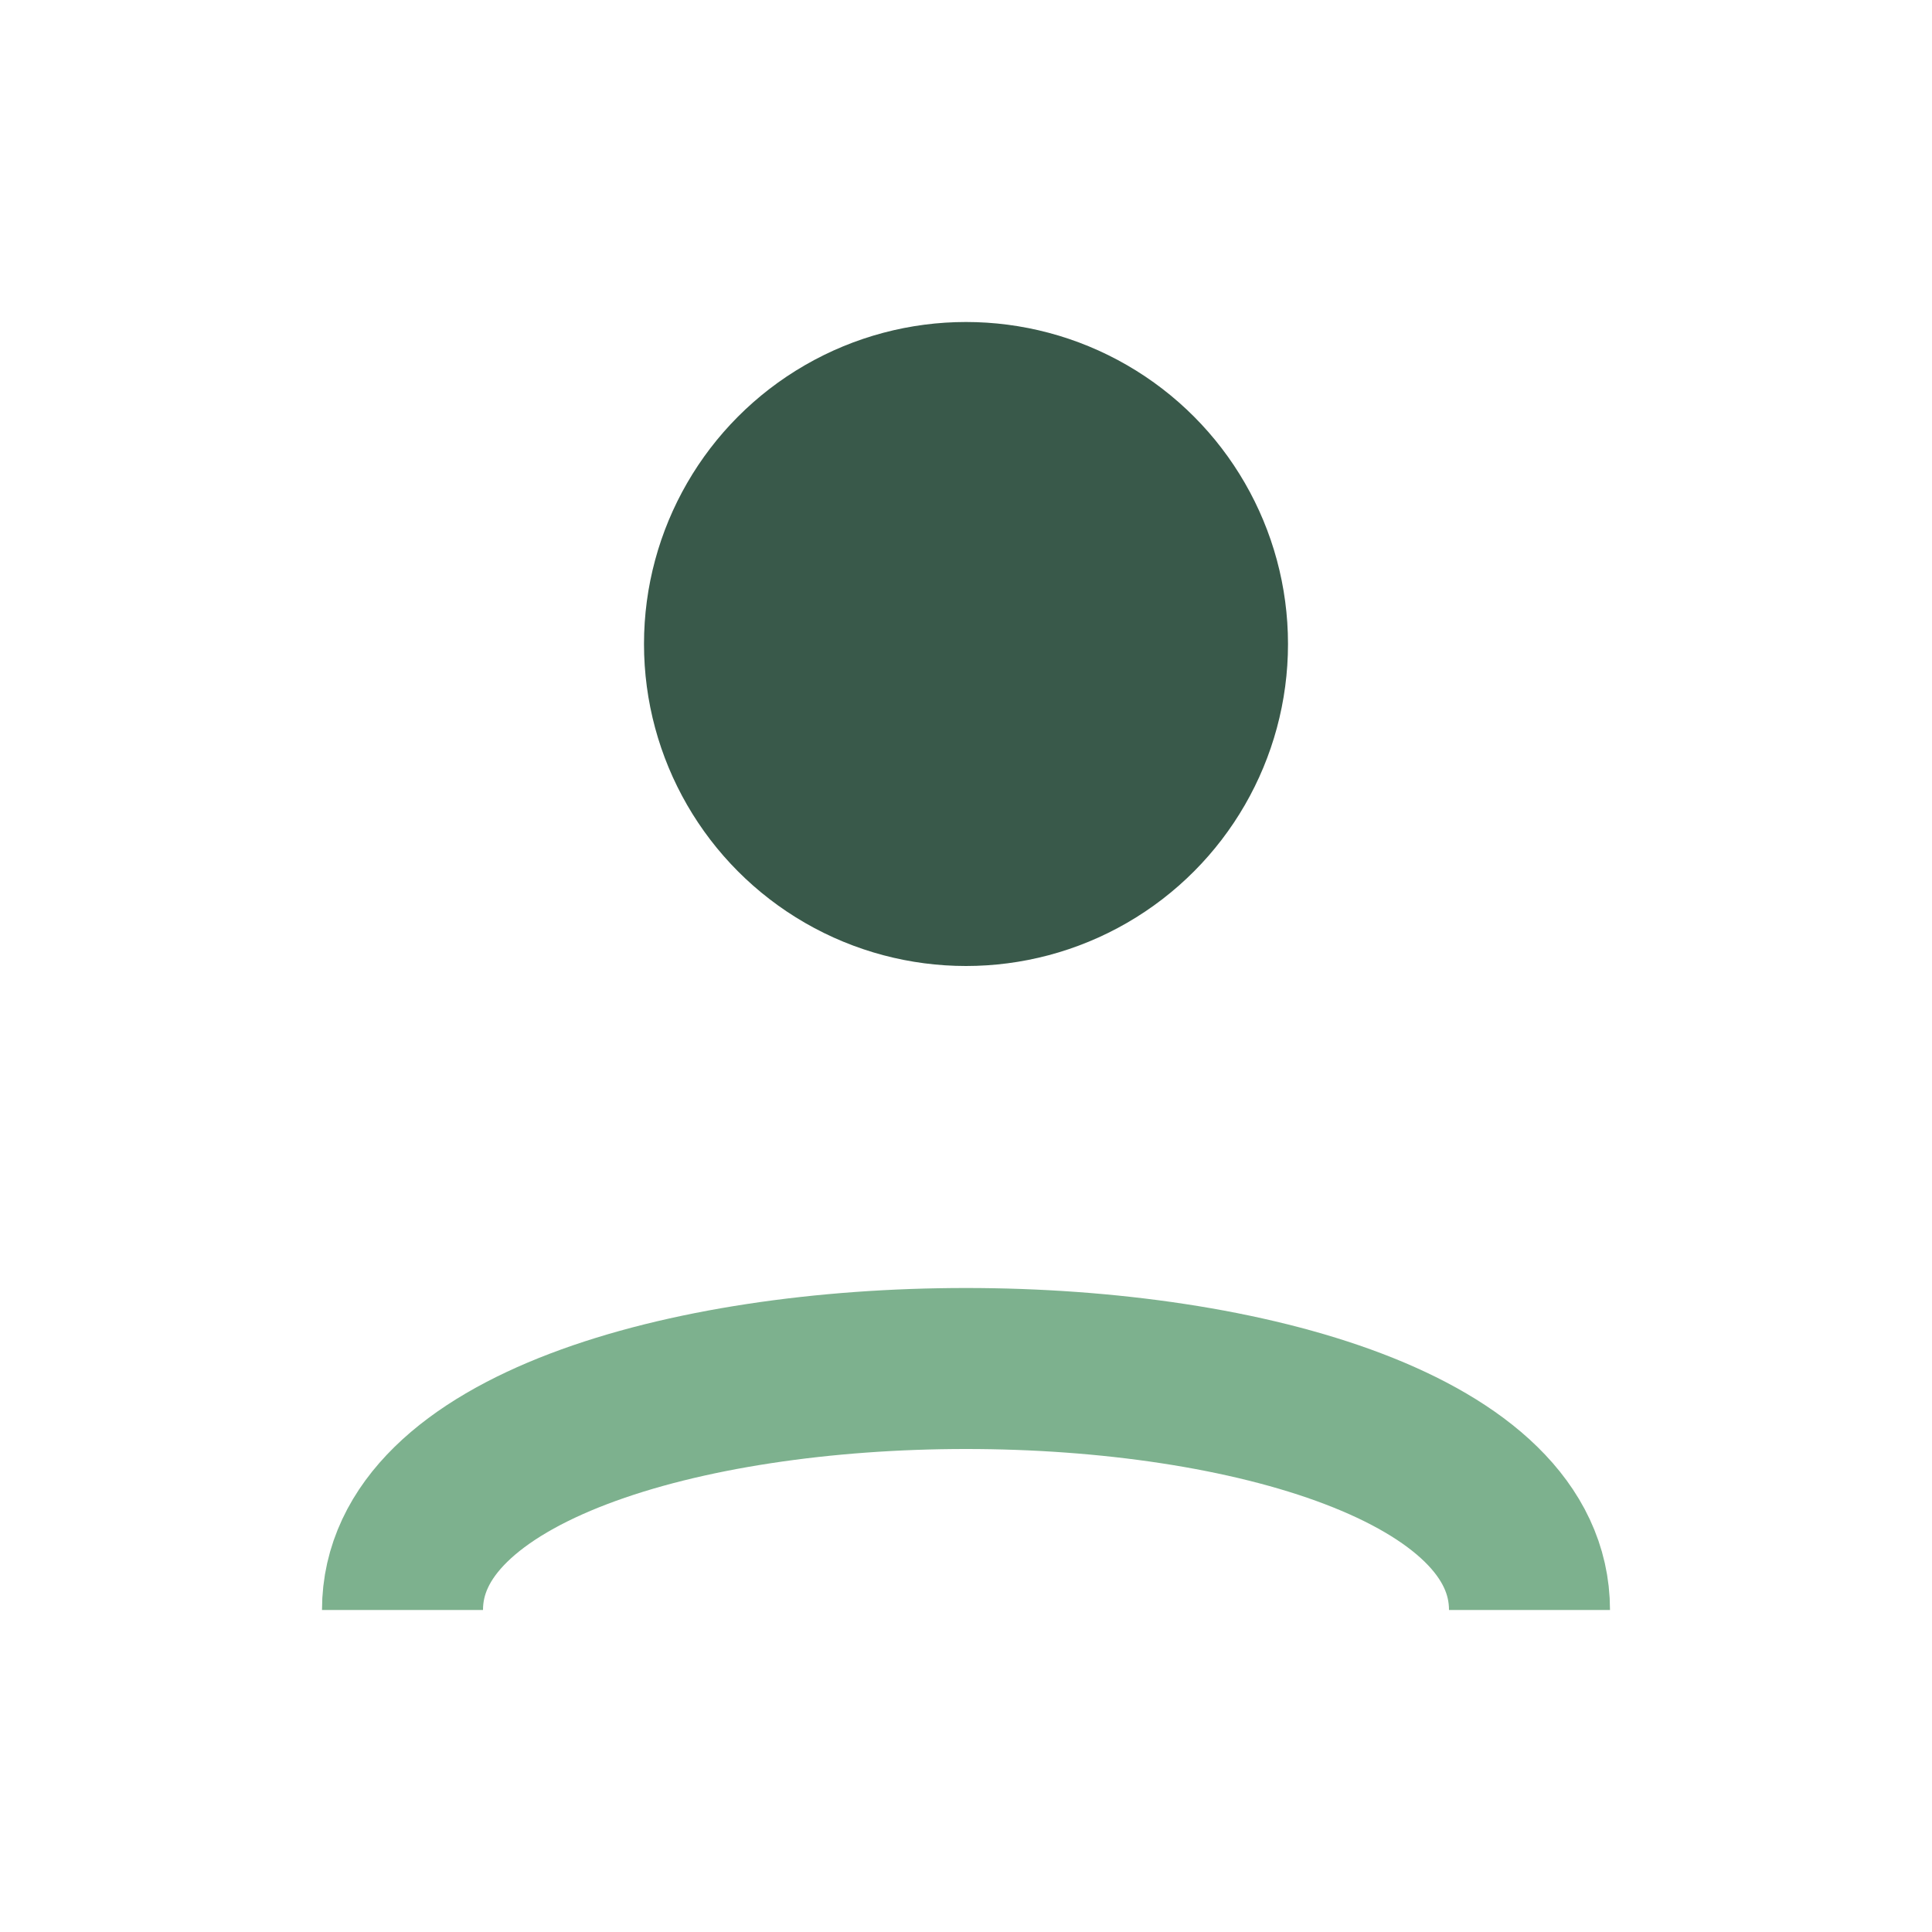 <?xml version="1.0" encoding="UTF-8"?>
<svg xmlns="http://www.w3.org/2000/svg" width="24" height="24" viewBox="0 0 24 24"><circle cx="12" cy="8" r="4" fill="#39594A"/><path d="M5 20c0-4 14-4 14 0" fill="none" stroke="#7DB18E" stroke-width="2"/></svg>